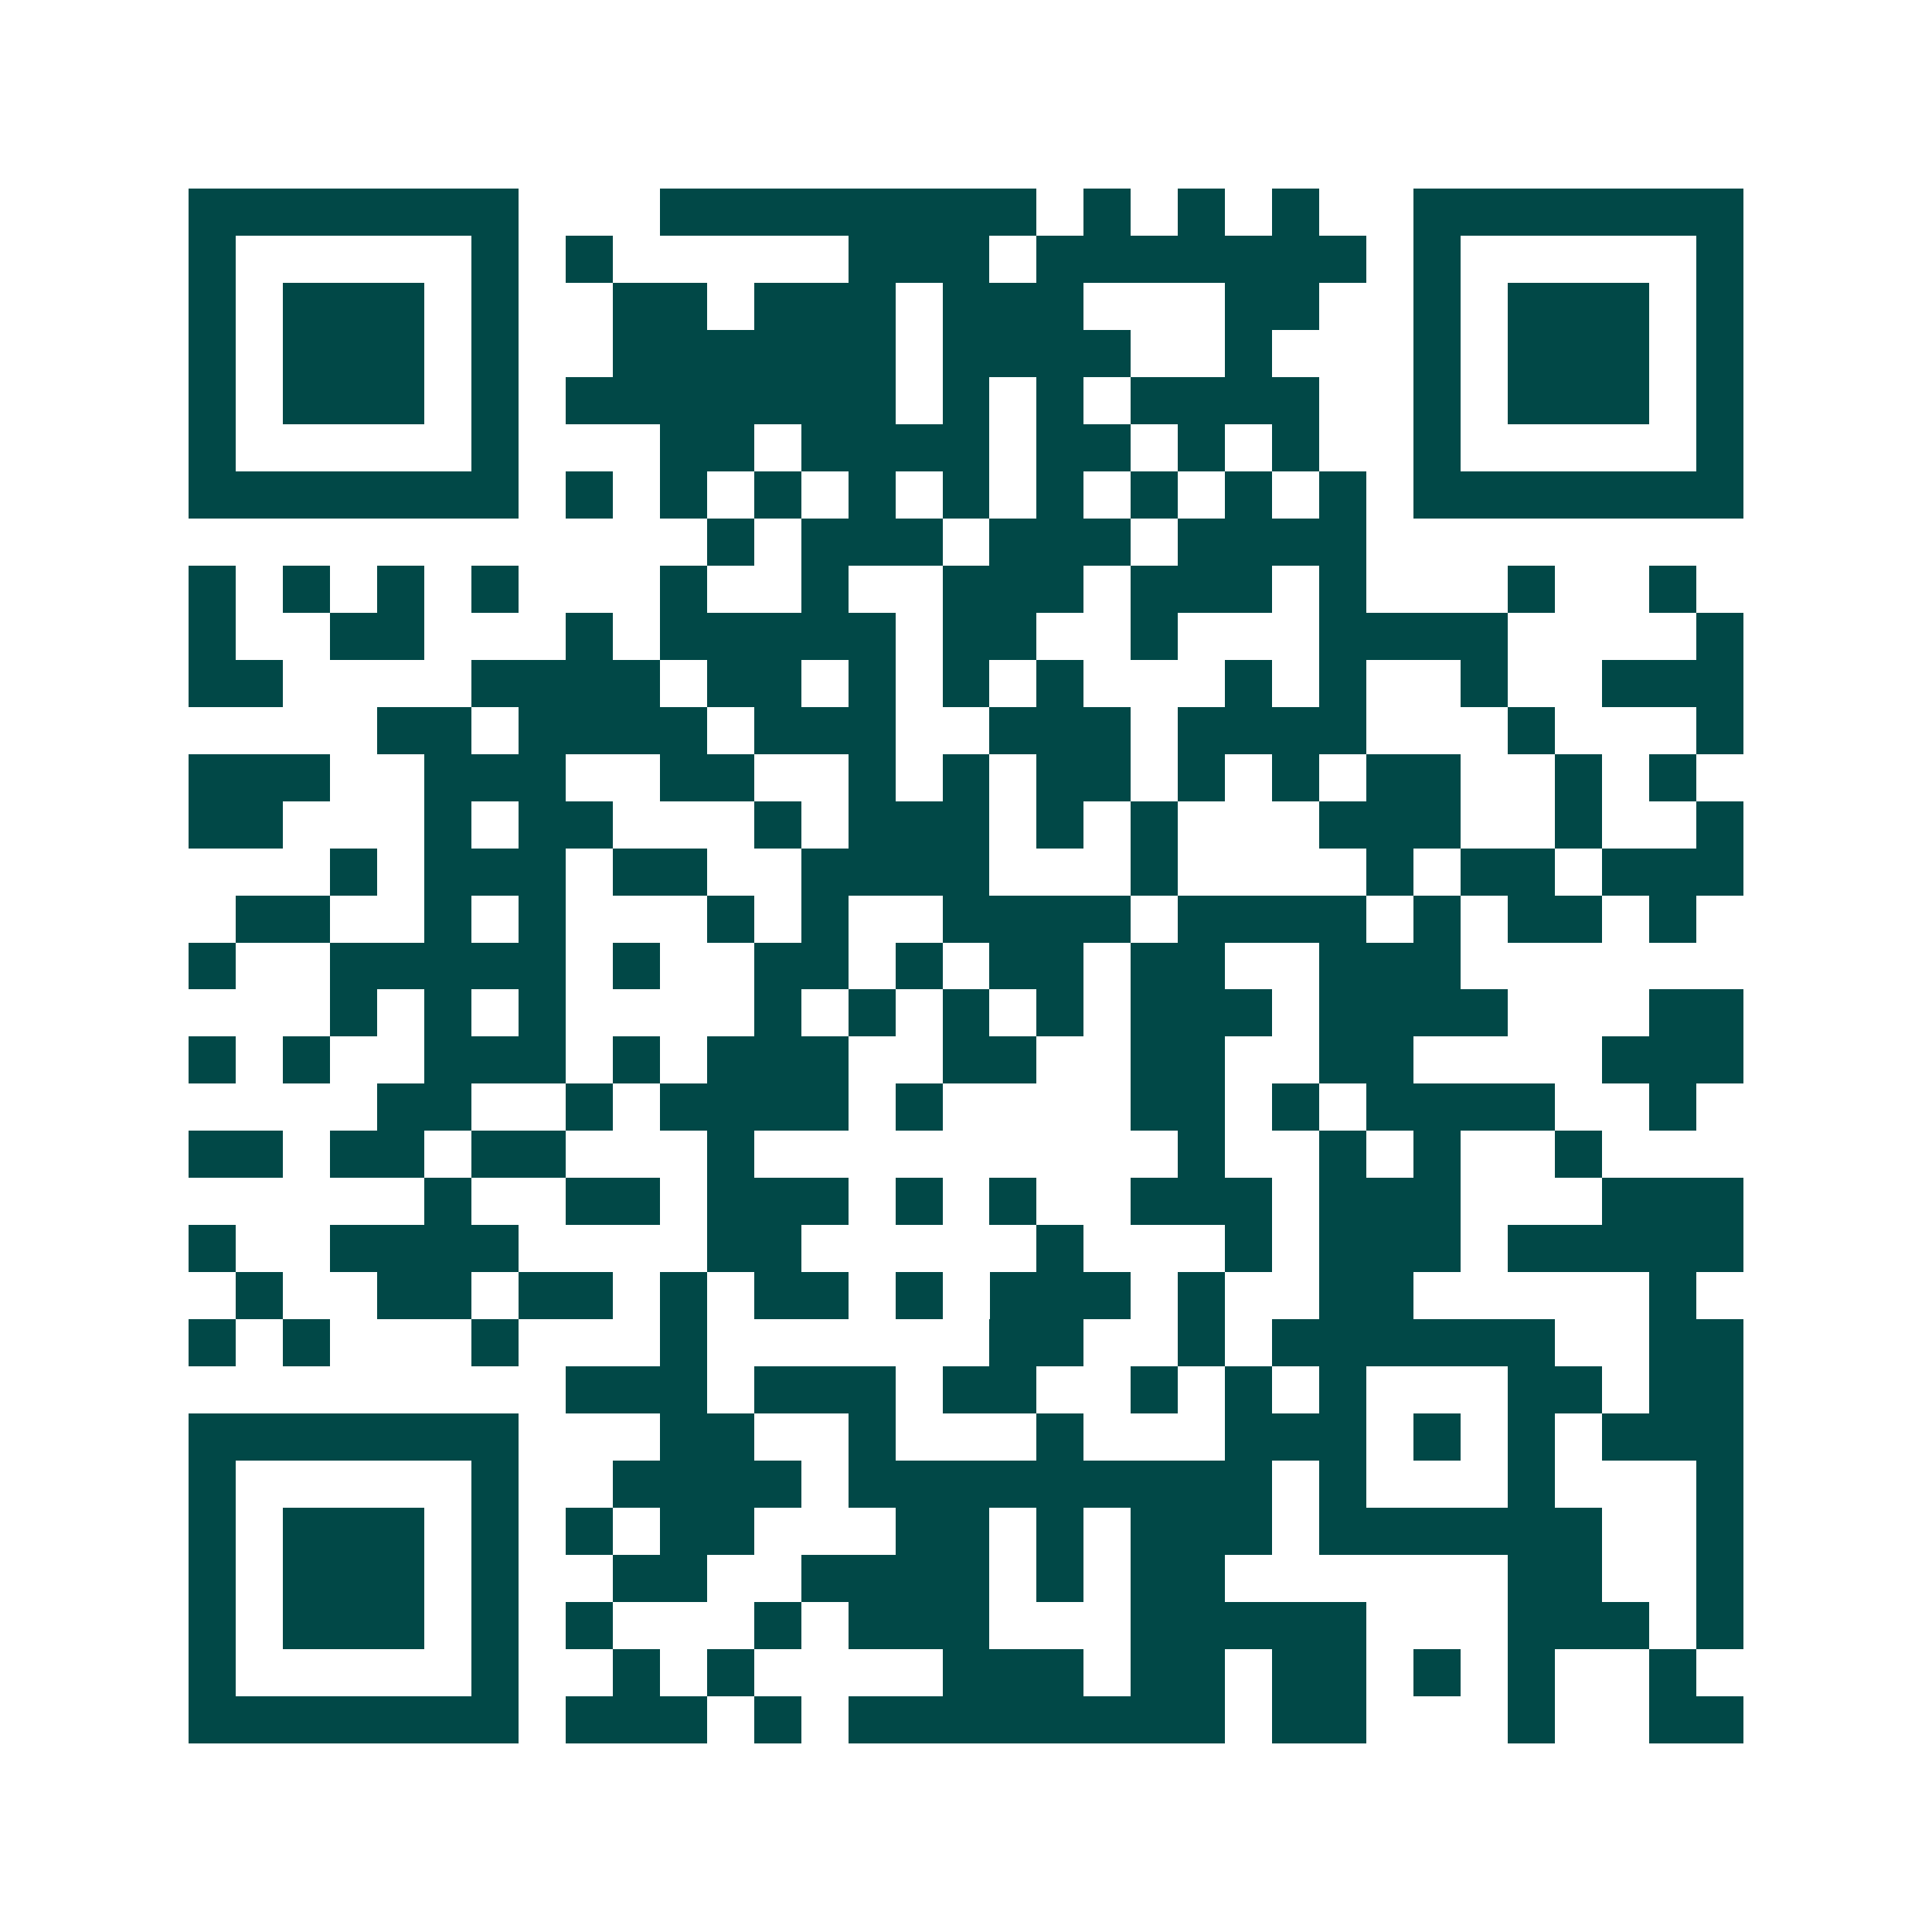 <svg xmlns="http://www.w3.org/2000/svg" width="200" height="200" viewBox="0 0 41 41" shape-rendering="crispEdges"><path fill="#ffffff" d="M0 0h41v41H0z"/><path stroke="#014847" d="M4 4.5h7m3 0h8m1 0h1m1 0h1m1 0h1m2 0h7M4 5.5h1m5 0h1m1 0h1m5 0h3m1 0h7m1 0h1m5 0h1M4 6.5h1m1 0h3m1 0h1m2 0h2m1 0h3m1 0h3m3 0h2m2 0h1m1 0h3m1 0h1M4 7.5h1m1 0h3m1 0h1m2 0h6m1 0h4m2 0h1m3 0h1m1 0h3m1 0h1M4 8.5h1m1 0h3m1 0h1m1 0h7m1 0h1m1 0h1m1 0h4m2 0h1m1 0h3m1 0h1M4 9.5h1m5 0h1m3 0h2m1 0h4m1 0h2m1 0h1m1 0h1m2 0h1m5 0h1M4 10.5h7m1 0h1m1 0h1m1 0h1m1 0h1m1 0h1m1 0h1m1 0h1m1 0h1m1 0h1m1 0h7M15 11.5h1m1 0h3m1 0h3m1 0h4M4 12.5h1m1 0h1m1 0h1m1 0h1m3 0h1m2 0h1m2 0h3m1 0h3m1 0h1m3 0h1m2 0h1M4 13.5h1m2 0h2m3 0h1m1 0h5m1 0h2m2 0h1m3 0h4m4 0h1M4 14.5h2m4 0h4m1 0h2m1 0h1m1 0h1m1 0h1m3 0h1m1 0h1m2 0h1m2 0h3M8 15.5h2m1 0h4m1 0h3m2 0h3m1 0h4m3 0h1m3 0h1M4 16.5h3m2 0h3m2 0h2m2 0h1m1 0h1m1 0h2m1 0h1m1 0h1m1 0h2m2 0h1m1 0h1M4 17.5h2m3 0h1m1 0h2m3 0h1m1 0h3m1 0h1m1 0h1m3 0h3m2 0h1m2 0h1M7 18.5h1m1 0h3m1 0h2m2 0h4m3 0h1m4 0h1m1 0h2m1 0h3M5 19.5h2m2 0h1m1 0h1m3 0h1m1 0h1m2 0h4m1 0h4m1 0h1m1 0h2m1 0h1M4 20.5h1m2 0h5m1 0h1m2 0h2m1 0h1m1 0h2m1 0h2m2 0h3M7 21.5h1m1 0h1m1 0h1m4 0h1m1 0h1m1 0h1m1 0h1m1 0h3m1 0h4m3 0h2M4 22.5h1m1 0h1m2 0h3m1 0h1m1 0h3m2 0h2m2 0h2m2 0h2m4 0h3M8 23.5h2m2 0h1m1 0h4m1 0h1m4 0h2m1 0h1m1 0h4m2 0h1M4 24.5h2m1 0h2m1 0h2m3 0h1m9 0h1m2 0h1m1 0h1m2 0h1M9 25.5h1m2 0h2m1 0h3m1 0h1m1 0h1m2 0h3m1 0h3m3 0h3M4 26.5h1m2 0h4m4 0h2m5 0h1m3 0h1m1 0h3m1 0h5M5 27.5h1m2 0h2m1 0h2m1 0h1m1 0h2m1 0h1m1 0h3m1 0h1m2 0h2m5 0h1M4 28.5h1m1 0h1m3 0h1m3 0h1m6 0h2m2 0h1m1 0h6m2 0h2M12 29.5h3m1 0h3m1 0h2m2 0h1m1 0h1m1 0h1m3 0h2m1 0h2M4 30.5h7m3 0h2m2 0h1m3 0h1m3 0h3m1 0h1m1 0h1m1 0h3M4 31.5h1m5 0h1m2 0h4m1 0h9m1 0h1m3 0h1m3 0h1M4 32.5h1m1 0h3m1 0h1m1 0h1m1 0h2m3 0h2m1 0h1m1 0h3m1 0h6m2 0h1M4 33.5h1m1 0h3m1 0h1m2 0h2m2 0h4m1 0h1m1 0h2m6 0h2m2 0h1M4 34.5h1m1 0h3m1 0h1m1 0h1m3 0h1m1 0h3m3 0h5m3 0h3m1 0h1M4 35.5h1m5 0h1m2 0h1m1 0h1m4 0h3m1 0h2m1 0h2m1 0h1m1 0h1m2 0h1M4 36.5h7m1 0h3m1 0h1m1 0h8m1 0h2m3 0h1m2 0h2"/></svg>
